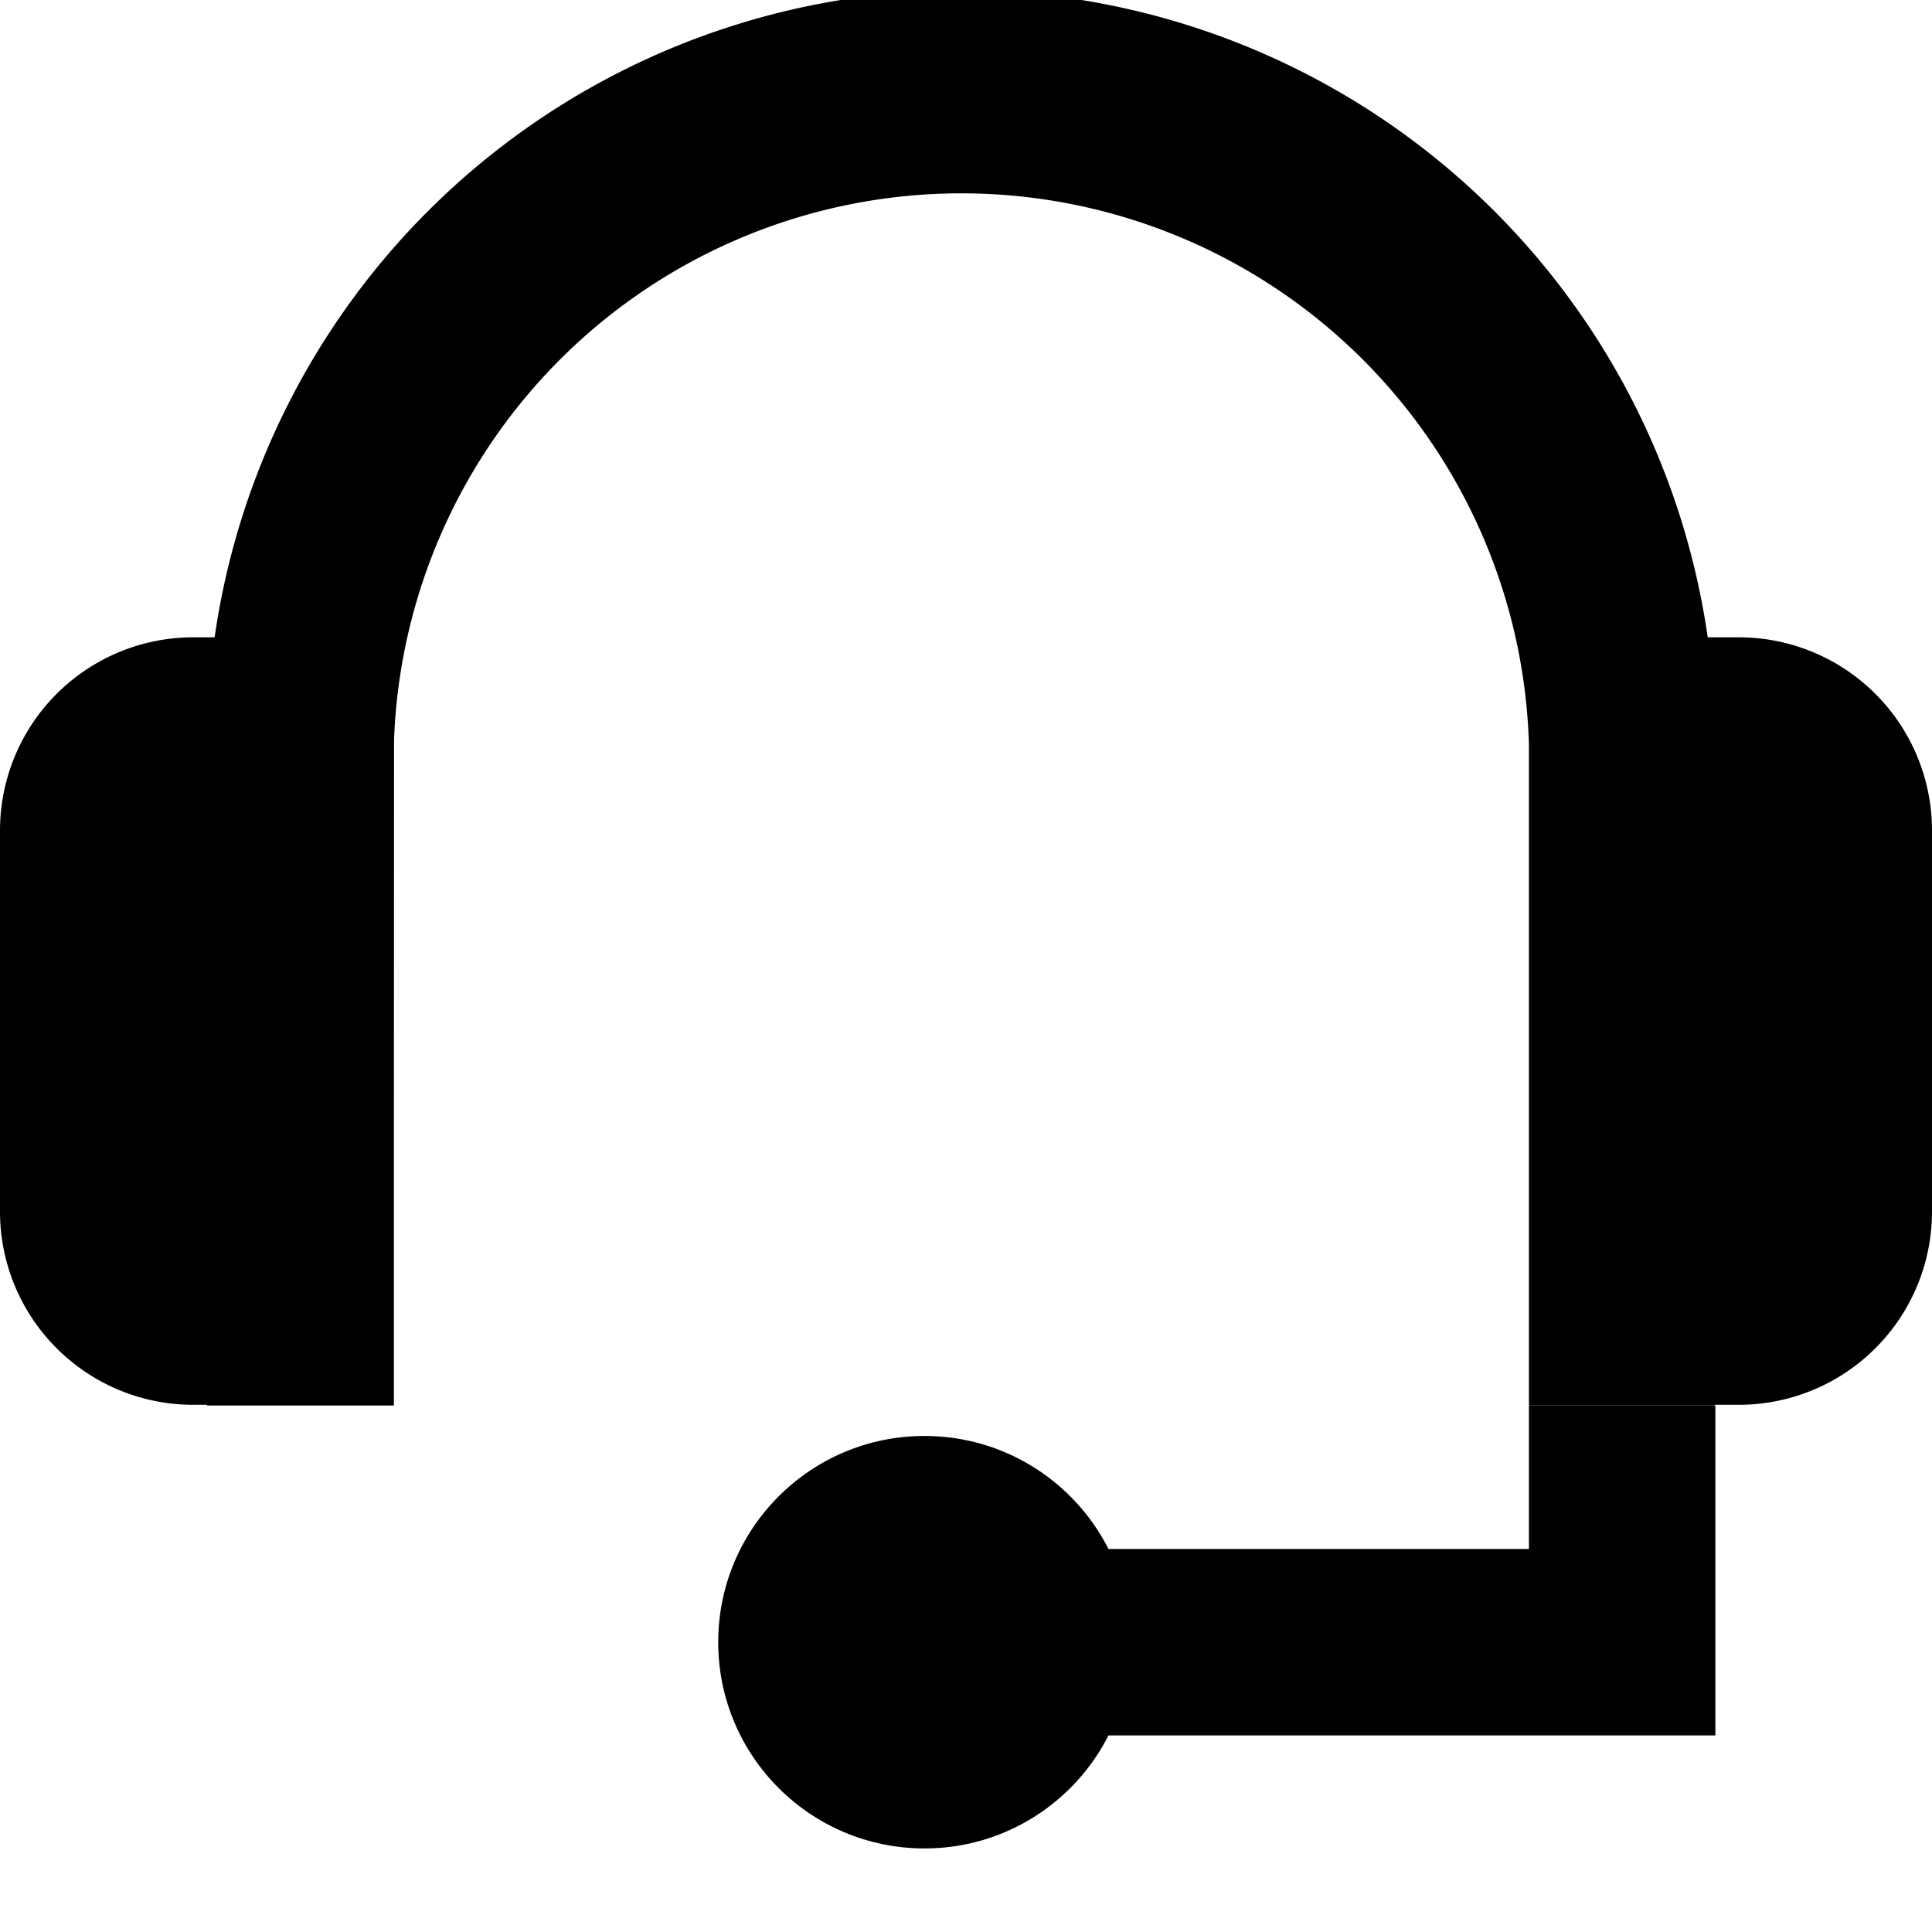 <?xml version="1.0" encoding="UTF-8"?>
<svg width="50px" height="50px" xmlns="http://www.w3.org/2000/svg" xmlns:xlink="http://www.w3.org/1999/xlink" id="Layer_1" data-name="Layer 1" viewBox="0 0 80 80">
  <defs>
    <style>.cls-1{fill:none;clip-rule:evenodd;}.cls-2{clip-path:url(#clip-path);}</style>
    <clipPath id="clip-path">
      <polygon class="cls-1" points="37.69 -2745.13 37.71 -2738.5 61.01 -2738.5 25.94 -2703.44 30.64 -2698.74 65.7 -2733.8 65.7 -2710.51 72.34 -2710.49 72.33 -2741.81 72.34 -2745.13 69.01 -2745.13 37.69 -2745.13"></polygon>
    </clipPath>
  </defs>
  <path d="M71,58.2H63.31V30.83a23.51,23.51,0,0,0-47,0V58.2H8.57V30.83a31.23,31.23,0,0,1,62.46,0Z"></path>
  <path d="M16.31,26.39H8a8,8,0,0,0-8,8V50.17a8,8,0,0,0,8,8h8.28"></path>
  <path d="M63.69,26.39H72a8,8,0,0,1,8,8V50.17a8,8,0,0,1-8,8H63.69"></path>
  <polygon points="71.03 71.86 38.28 71.86 38.28 64.14 63.31 64.14 63.31 58.2 71.03 58.2 71.03 71.86"></polygon>
  <circle cx="38.28" cy="68" r="8.54"></circle>
</svg>

